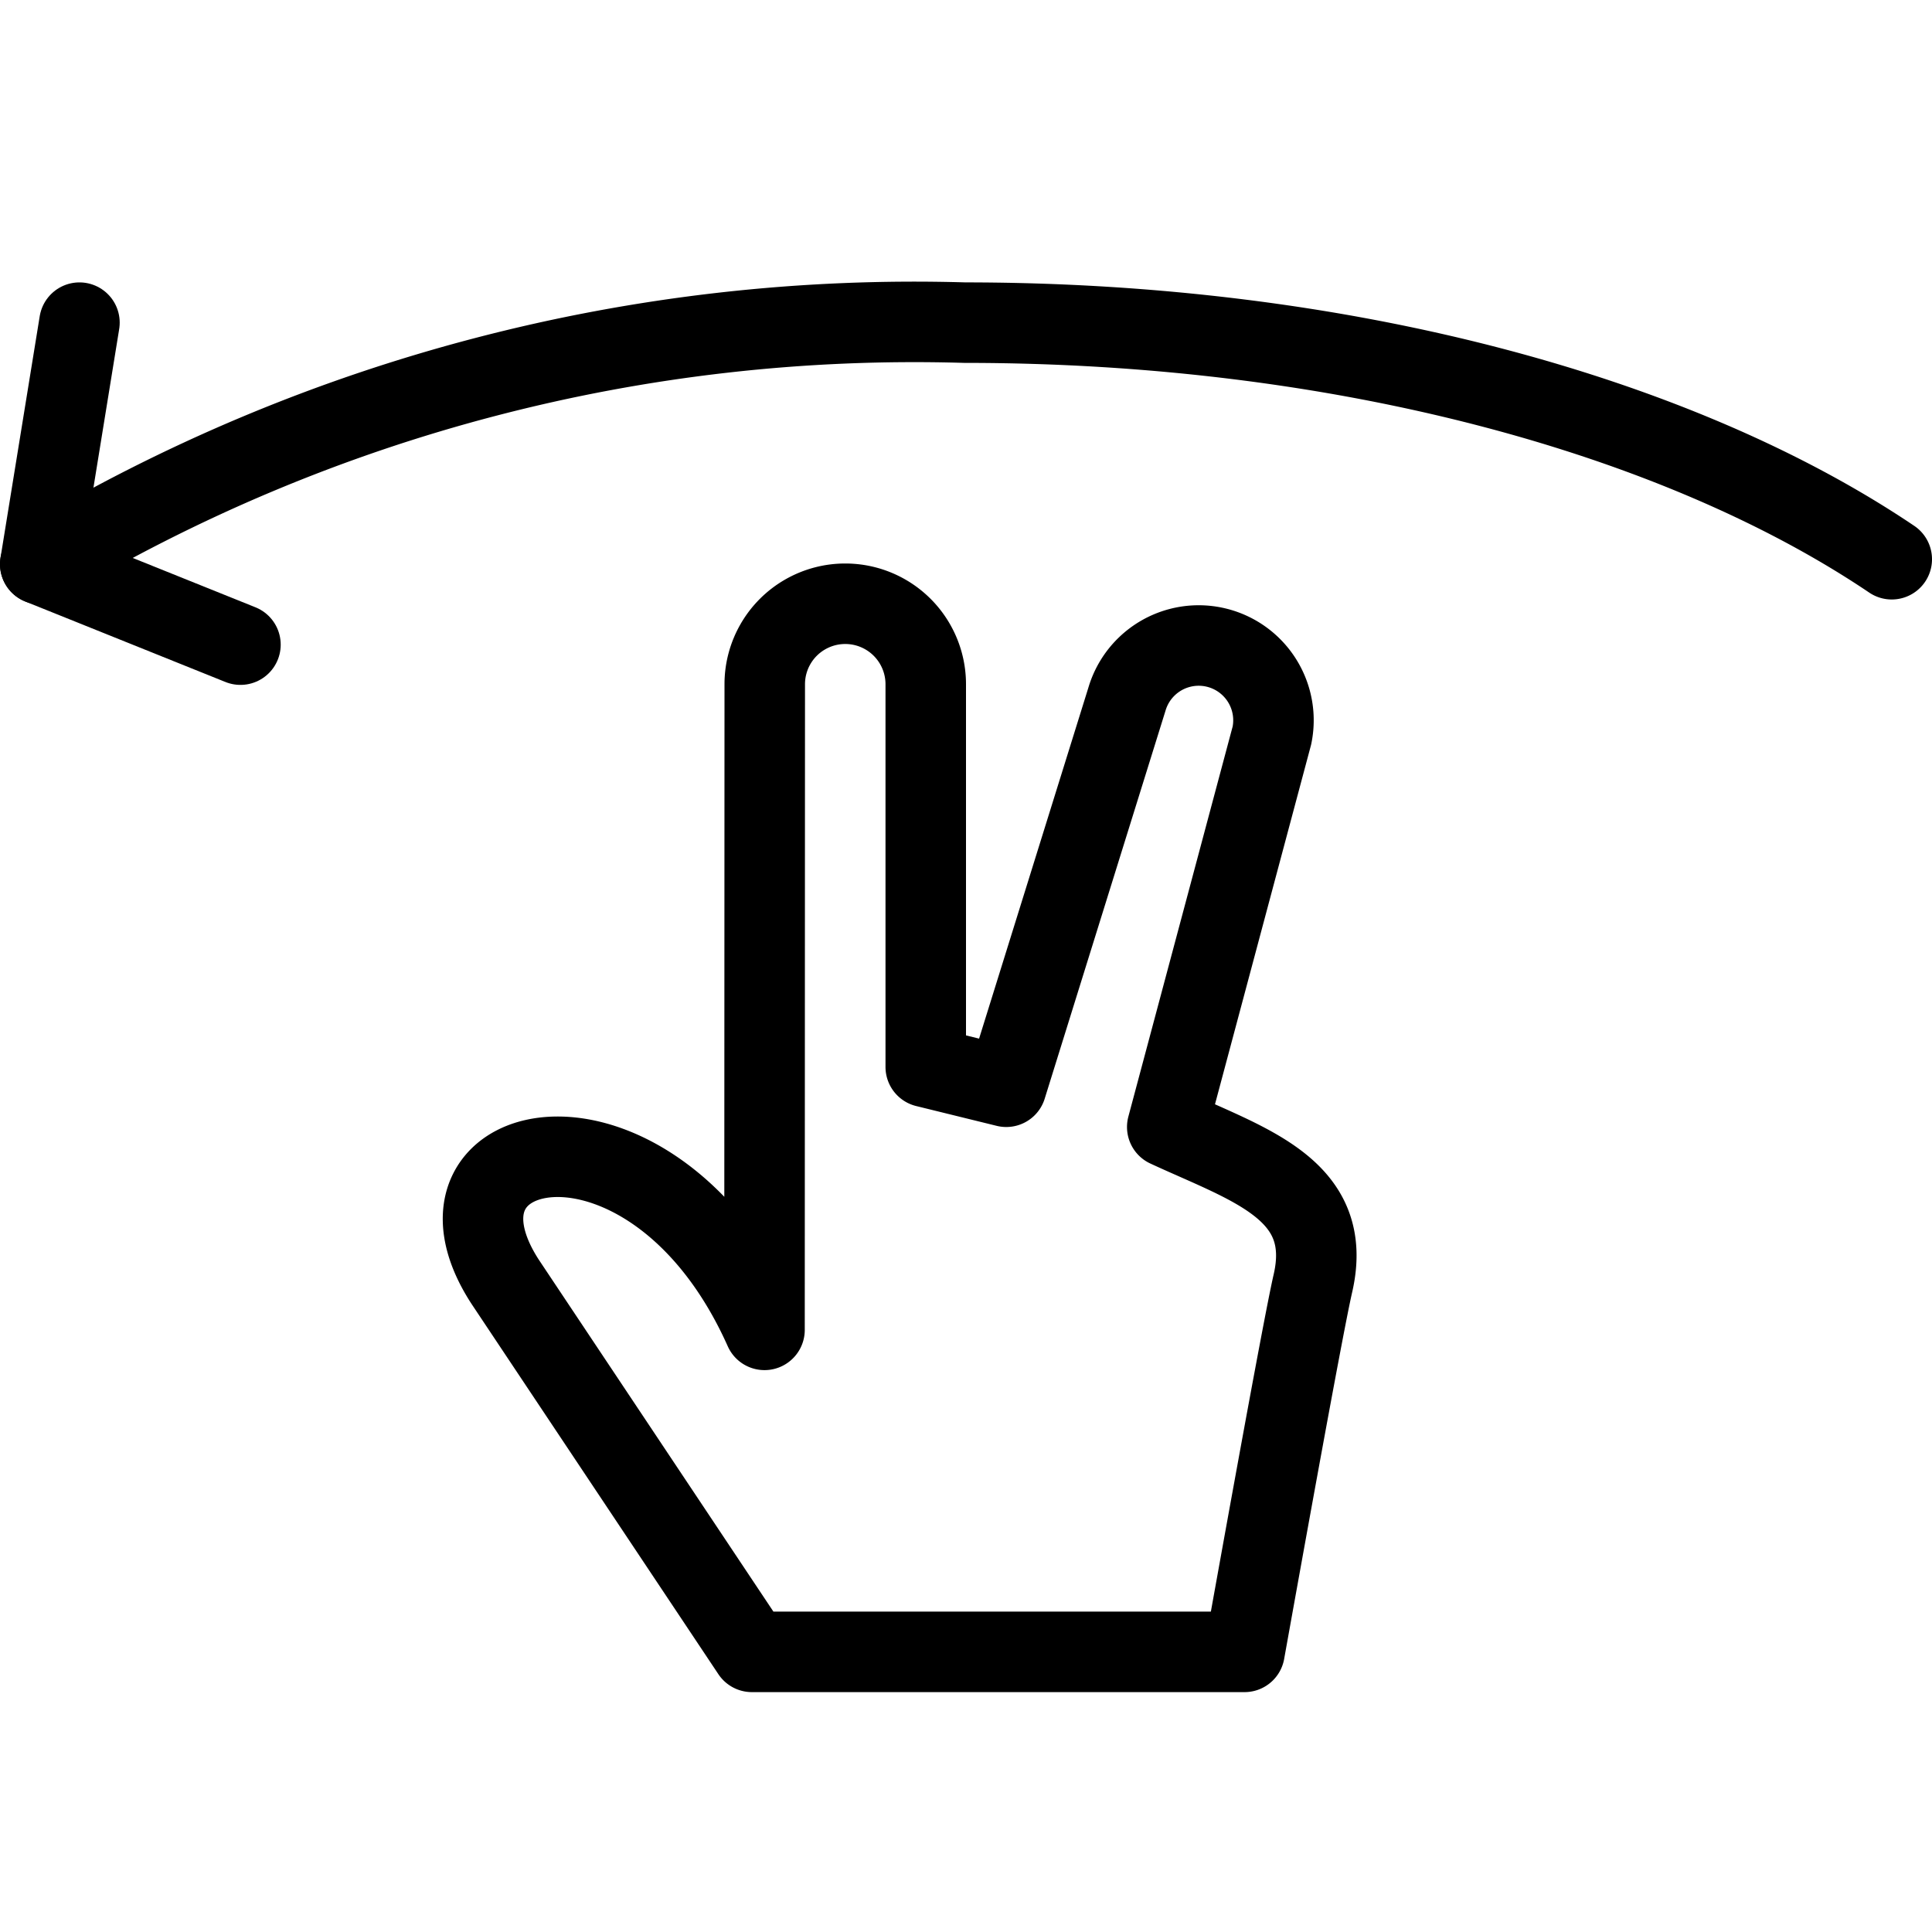 <svg viewBox="0 0 24 24" xmlns="http://www.w3.org/2000/svg"><g transform="matrix(1,0,0,1,0,0)"><path d="M9.5,8.5a1,1,0,0,1,2,0v4.754l1,.246L14,8.683a.929.929,0,0,1,1.8.454L14.5,14c1.019.472,2.079.776,1.809,1.944-.13.563-.745,4-.849,4.576H9.34l-3.06-4.59c-1.215-1.857,1.836-2.5,3.217.59Z" fill="none" stroke="#000000" stroke-linecap="round" stroke-linejoin="round"></path><path d="M2.987 8.008L0.5 7.008 0.987 4.008" fill="none" stroke="#000000" stroke-linecap="round" stroke-linejoin="round"></path><path d="M23.5,6.947C20.85,5.16,16.679,4.008,11.987,4.008A21.091,21.091,0,0,0,.5,7.008" fill="none" stroke="#000000" stroke-linecap="round" stroke-linejoin="round"></path></g></svg>